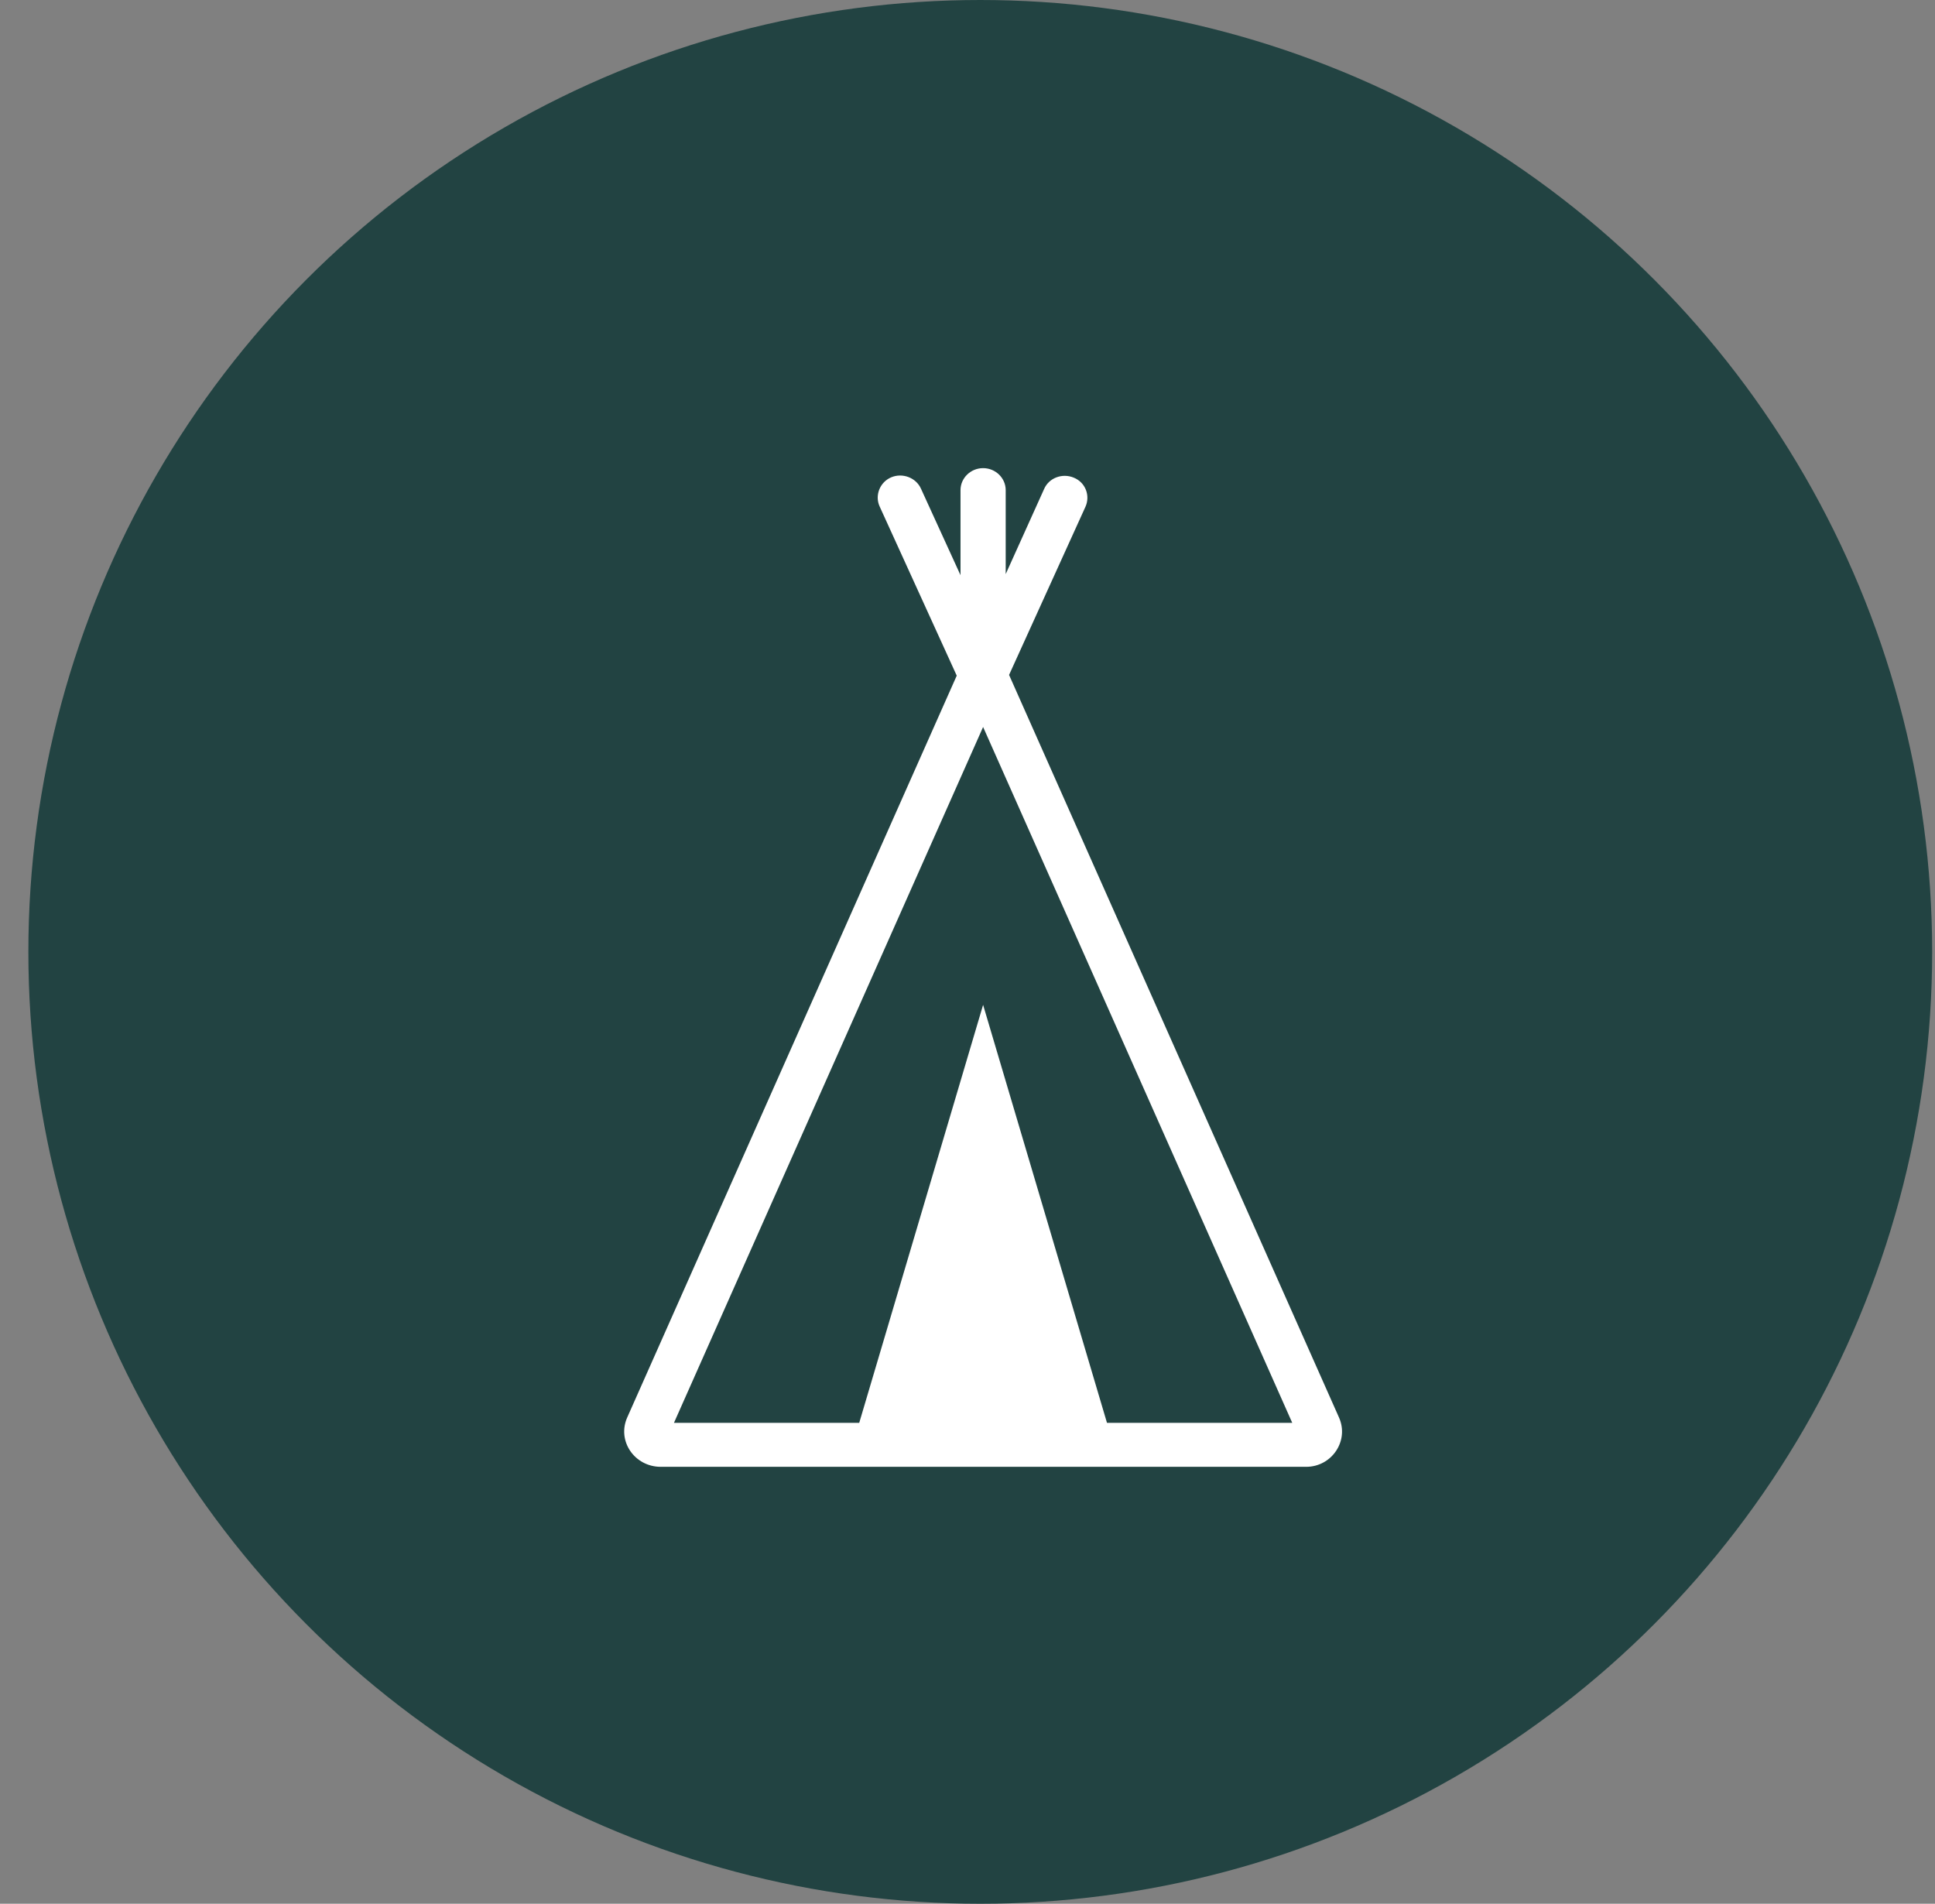 <svg xmlns="http://www.w3.org/2000/svg" fill="none" viewBox="0 0 62 61" height="61" width="62">
<rect x="0" y="0" width="62" height="61" fill="#808080" stroke="none"/>
<circle fill="#224342" r="30.5" cy="30.5" cx="31.409"></circle>
<path fill="white" d="M42.901 45.414L32.332 21.626L34.781 16.234C34.938 15.881 34.781 15.458 34.407 15.306C34.045 15.153 33.611 15.306 33.454 15.67L32.224 18.395V15.705C32.224 15.317 31.898 15 31.5 15C31.102 15 30.776 15.317 30.776 15.705V18.43L29.509 15.658C29.352 15.306 28.918 15.141 28.556 15.294C28.194 15.447 28.025 15.869 28.182 16.222L30.655 21.649L20.099 45.414C19.761 46.166 20.328 47 21.173 47H27.121H35.903H41.851C42.672 47 43.239 46.166 42.901 45.414ZM35.469 45.59L31.5 32.198L27.531 45.59H21.595L31.5 23.294L41.405 45.59H35.469Z"></path>
</svg>
